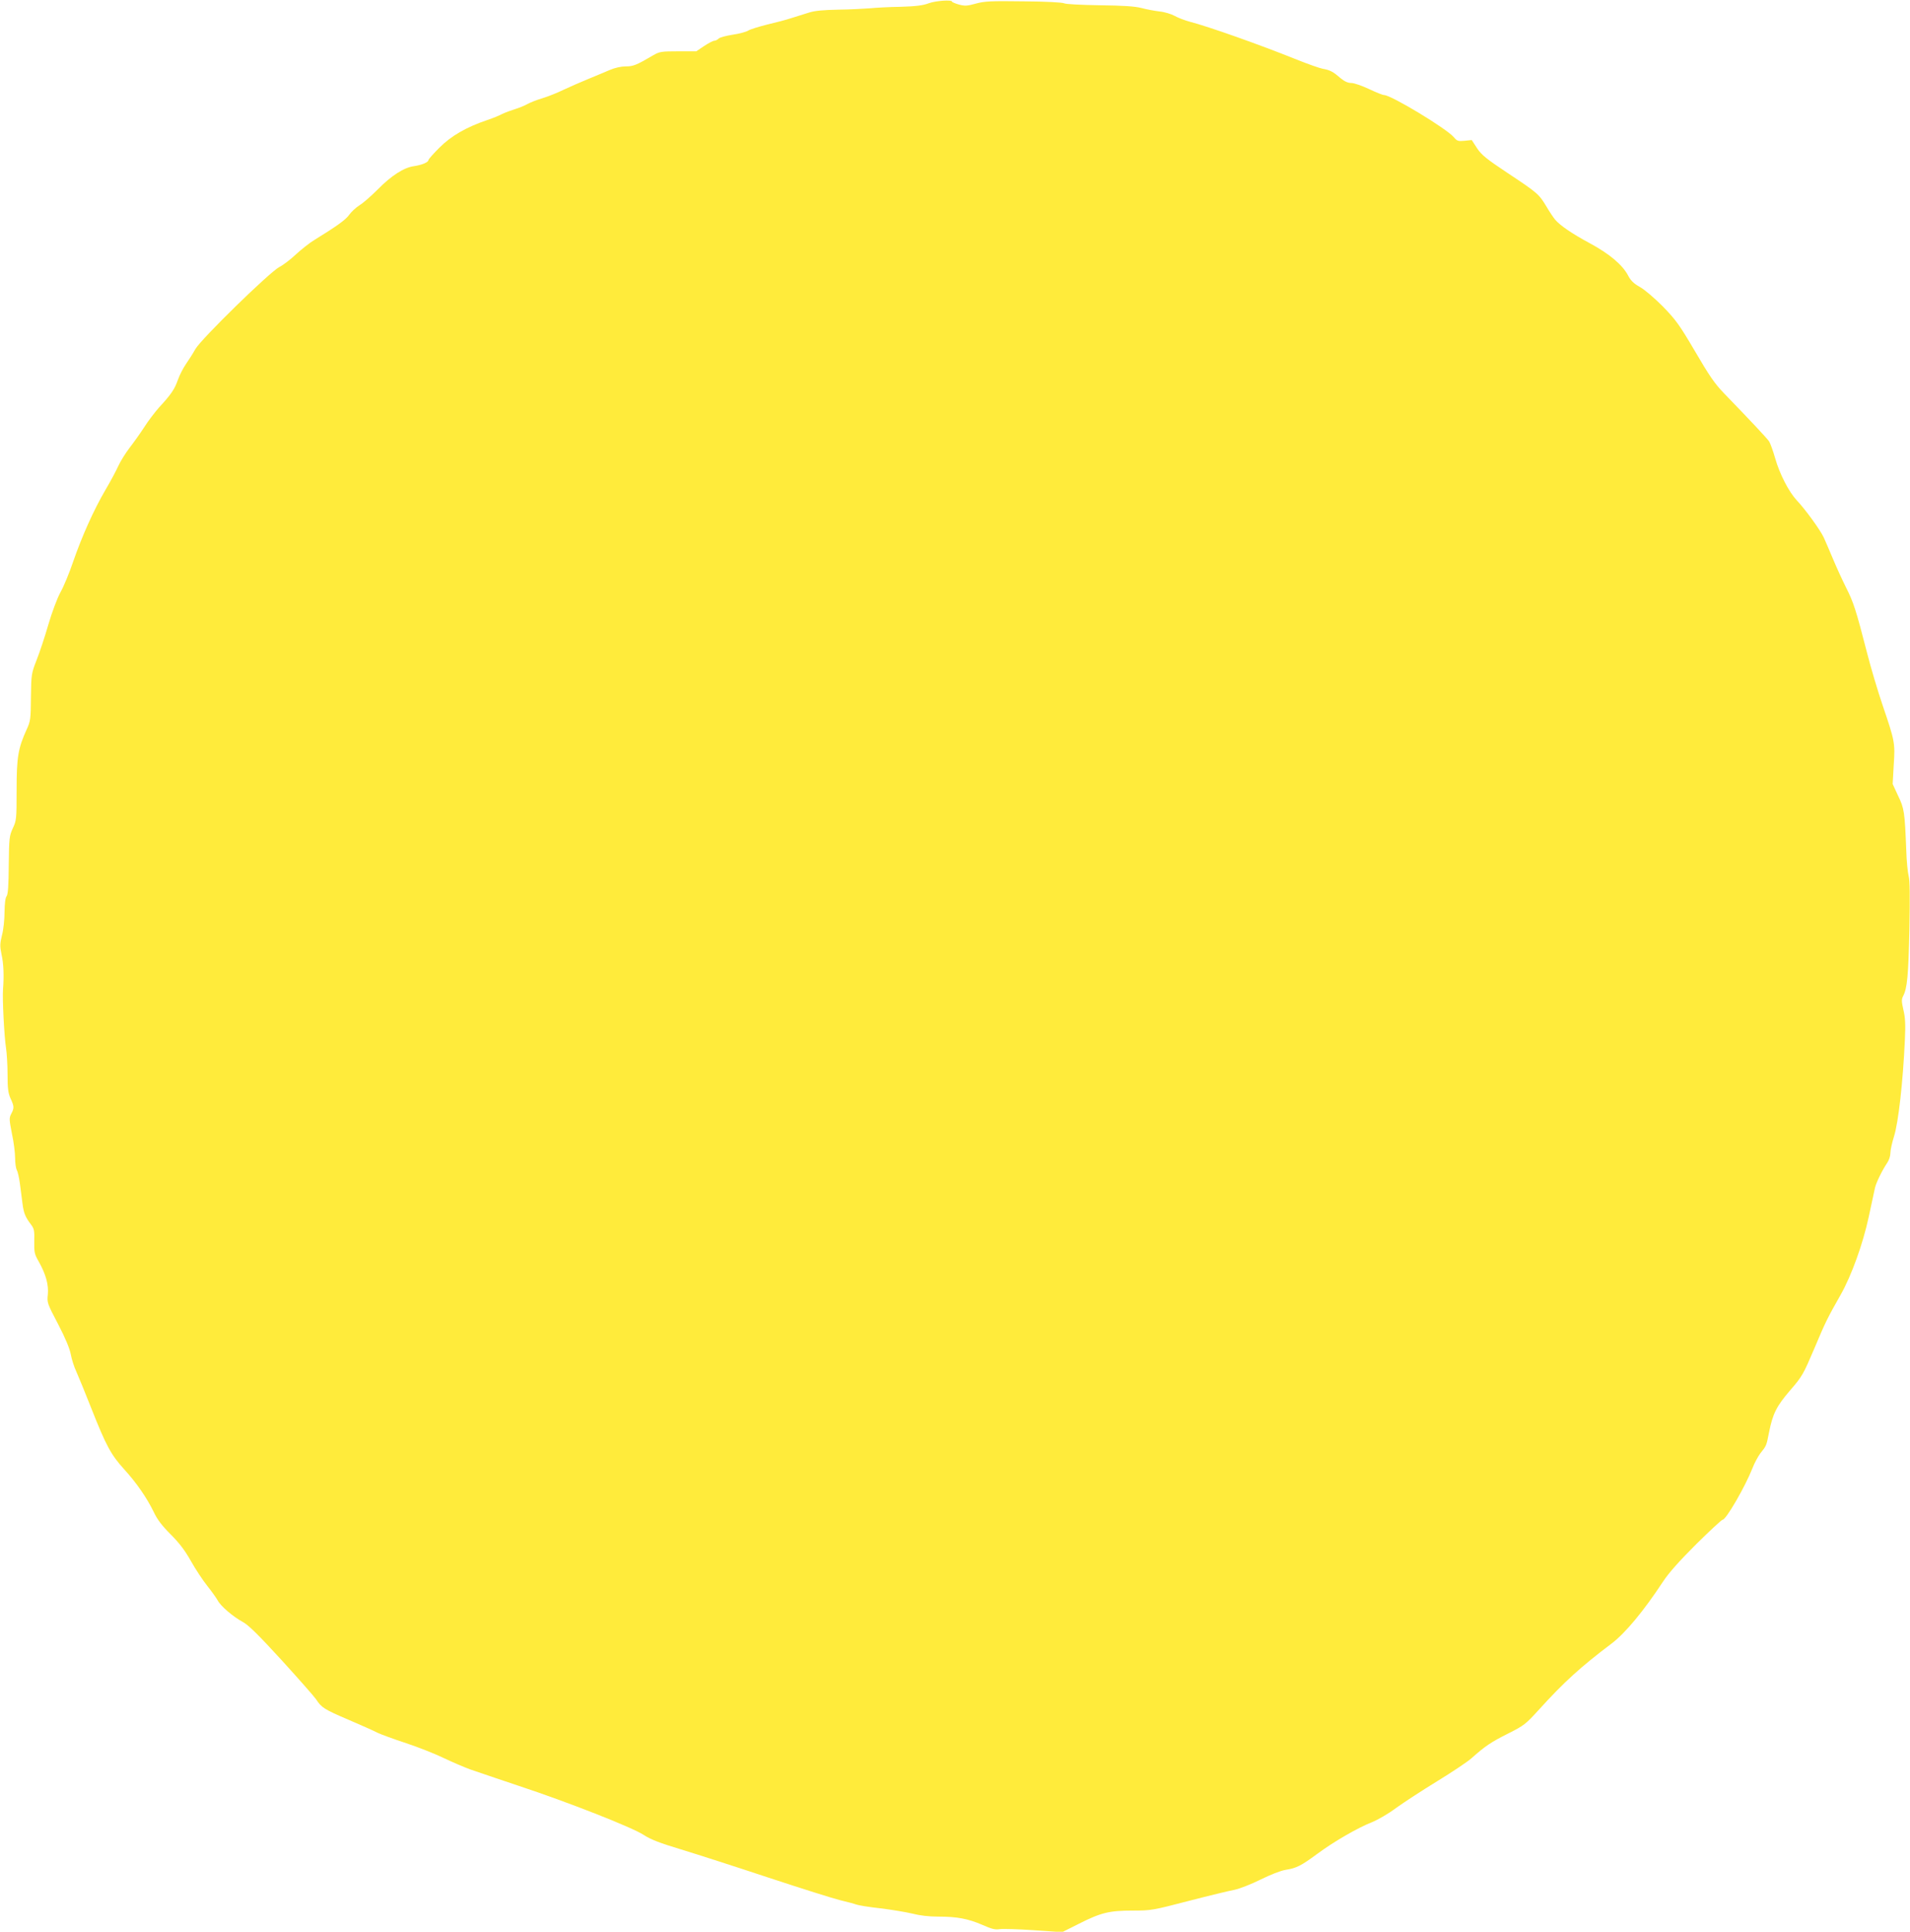 <?xml version="1.0" standalone="no"?>
<!DOCTYPE svg PUBLIC "-//W3C//DTD SVG 20010904//EN"
 "http://www.w3.org/TR/2001/REC-SVG-20010904/DTD/svg10.dtd">
<svg version="1.0" xmlns="http://www.w3.org/2000/svg"
 width="1266pt" height="1280pt" viewBox="0 0 1266 1280"
 preserveAspectRatio="xMidYMid meet">
<g transform="translate(0,1280) scale(0.1,-0.1)"
fill="#ffeb3b" stroke="none">
<path d="M6155 12778 c-37 -14 -84 -20 -185 -23 -74 -1 -166 -6 -205 -10 -38
-3 -133 -8 -210 -9 -99 -2 -156 -7 -195 -20 -30 -9 -82 -26 -115 -36 -33 -11
-105 -30 -161 -43 -55 -14 -112 -31 -125 -40 -13 -8 -60 -21 -103 -27 -44 -7
-86 -18 -93 -26 -8 -8 -21 -14 -29 -14 -8 0 -38 -16 -67 -35 l-52 -35 -120 0
c-111 0 -123 -2 -165 -26 -112 -66 -133 -74 -183 -74 -30 0 -71 -9 -106 -24
-31 -13 -96 -41 -146 -61 -49 -20 -121 -52 -160 -70 -38 -19 -101 -44 -140
-56 -38 -11 -85 -30 -102 -40 -18 -10 -55 -25 -82 -33 -26 -8 -63 -22 -82 -31
-18 -10 -62 -28 -98 -40 -142 -48 -241 -106 -318 -183 -40 -40 -73 -77 -73
-82 0 -15 -42 -33 -96 -41 -67 -9 -151 -63 -242 -156 -40 -40 -93 -87 -119
-103 -25 -16 -56 -45 -69 -64 -22 -32 -84 -76 -230 -166 -32 -19 -87 -63 -123
-96 -36 -34 -85 -71 -109 -83 -63 -32 -519 -477 -557 -544 -16 -29 -45 -74
-63 -100 -18 -26 -42 -73 -53 -104 -21 -61 -45 -97 -125 -183 -27 -31 -72 -89
-97 -129 -26 -40 -70 -102 -98 -138 -28 -37 -61 -90 -74 -119 -13 -29 -51
-101 -86 -160 -78 -133 -157 -310 -215 -478 -24 -71 -61 -161 -83 -200 -22
-40 -57 -134 -81 -216 -23 -80 -58 -185 -78 -235 -34 -88 -35 -93 -37 -245 -1
-146 -3 -159 -29 -215 -56 -124 -66 -182 -66 -400 0 -192 -1 -202 -25 -253
-23 -50 -25 -64 -27 -243 -1 -138 -5 -194 -14 -207 -9 -11 -13 -49 -14 -105 0
-48 -7 -118 -17 -154 -14 -57 -14 -73 -3 -127 14 -62 17 -142 10 -231 -5 -65
8 -314 20 -390 5 -33 10 -112 10 -175 0 -93 4 -123 20 -159 24 -52 25 -63 4
-102 -14 -28 -13 -38 5 -131 12 -55 21 -127 21 -160 0 -33 5 -69 11 -81 7 -11
16 -53 21 -91 5 -39 13 -98 17 -131 8 -64 19 -90 57 -140 20 -26 23 -41 21
-110 -1 -73 1 -85 30 -135 47 -84 66 -153 60 -218 -6 -53 -4 -59 68 -196 48
-92 77 -162 84 -200 6 -32 22 -84 37 -115 14 -31 59 -141 100 -245 97 -245
129 -305 217 -402 83 -91 151 -190 197 -285 22 -47 54 -89 110 -145 58 -58 95
-106 136 -179 31 -55 80 -129 109 -165 29 -36 59 -79 68 -95 19 -37 102 -108
167 -143 37 -20 104 -86 256 -252 113 -124 216 -241 229 -260 36 -55 52 -66
216 -136 85 -36 171 -75 192 -86 21 -10 107 -42 190 -69 84 -28 197 -73 252
-100 55 -26 132 -59 170 -73 141 -48 193 -66 325 -110 318 -105 752 -275 827
-325 44 -29 105 -53 248 -96 105 -32 366 -116 580 -187 215 -71 428 -138 473
-149 46 -11 95 -24 108 -29 13 -5 85 -17 159 -25 74 -9 170 -25 212 -35 50
-13 110 -20 173 -20 124 0 197 -14 292 -55 60 -27 85 -33 114 -28 20 3 122 0
225 -7 l189 -13 112 56 c146 74 202 87 357 87 120 0 132 2 370 64 135 35 272
68 305 74 32 7 108 36 170 67 67 33 133 59 168 65 71 11 102 27 208 105 109
81 268 173 362 210 42 17 111 57 163 96 50 36 171 115 269 175 98 60 202 129
230 154 90 80 128 106 242 163 105 53 116 61 205 159 164 181 276 283 483 439
90 69 210 213 339 409 39 59 106 134 220 248 90 89 169 162 175 162 23 0 150
220 198 342 13 34 37 78 52 98 40 50 40 49 57 136 25 127 50 176 141 282 80
92 87 106 160 277 74 176 87 202 174 355 72 127 148 338 186 515 19 88 38 176
42 195 9 37 48 116 81 165 12 17 21 46 21 65 0 19 11 69 24 110 29 92 59 357
72 640 5 104 2 150 -10 199 -12 54 -13 68 -2 90 28 53 35 137 42 442 4 223 3
326 -5 354 -6 22 -14 101 -16 175 -10 248 -13 273 -54 357 l-36 78 7 125 c10
147 7 160 -73 395 -32 94 -79 251 -104 350 -73 284 -90 335 -138 430 -25 50
-64 135 -87 190 -23 55 -51 120 -62 144 -24 51 -123 187 -179 246 -52 56 -113
173 -143 279 -14 49 -32 99 -40 111 -13 20 -119 133 -299 319 -62 64 -98 117
-192 278 -104 177 -127 208 -213 297 -55 55 -121 112 -152 129 -41 23 -61 42
-79 77 -37 70 -123 143 -255 214 -117 63 -194 116 -228 155 -10 12 -36 50 -57
86 -51 84 -57 90 -256 222 -143 95 -175 121 -205 166 l-35 54 -48 -5 c-43 -4
-50 -1 -70 23 -46 56 -416 280 -463 280 -9 0 -54 18 -100 40 -47 22 -99 40
-117 40 -23 0 -45 10 -73 33 -48 42 -69 53 -116 61 -21 4 -98 31 -173 61 -243
98 -588 220 -709 251 -33 9 -78 26 -101 39 -22 12 -67 26 -100 29 -33 4 -87
14 -120 23 -44 11 -118 16 -276 18 -124 2 -225 7 -236 13 -11 6 -122 12 -268
13 -217 3 -259 1 -317 -15 -58 -16 -73 -17 -113 -6 -25 7 -45 16 -45 19 0 14
-108 6 -155 -11z"/>
</g>
</svg>
